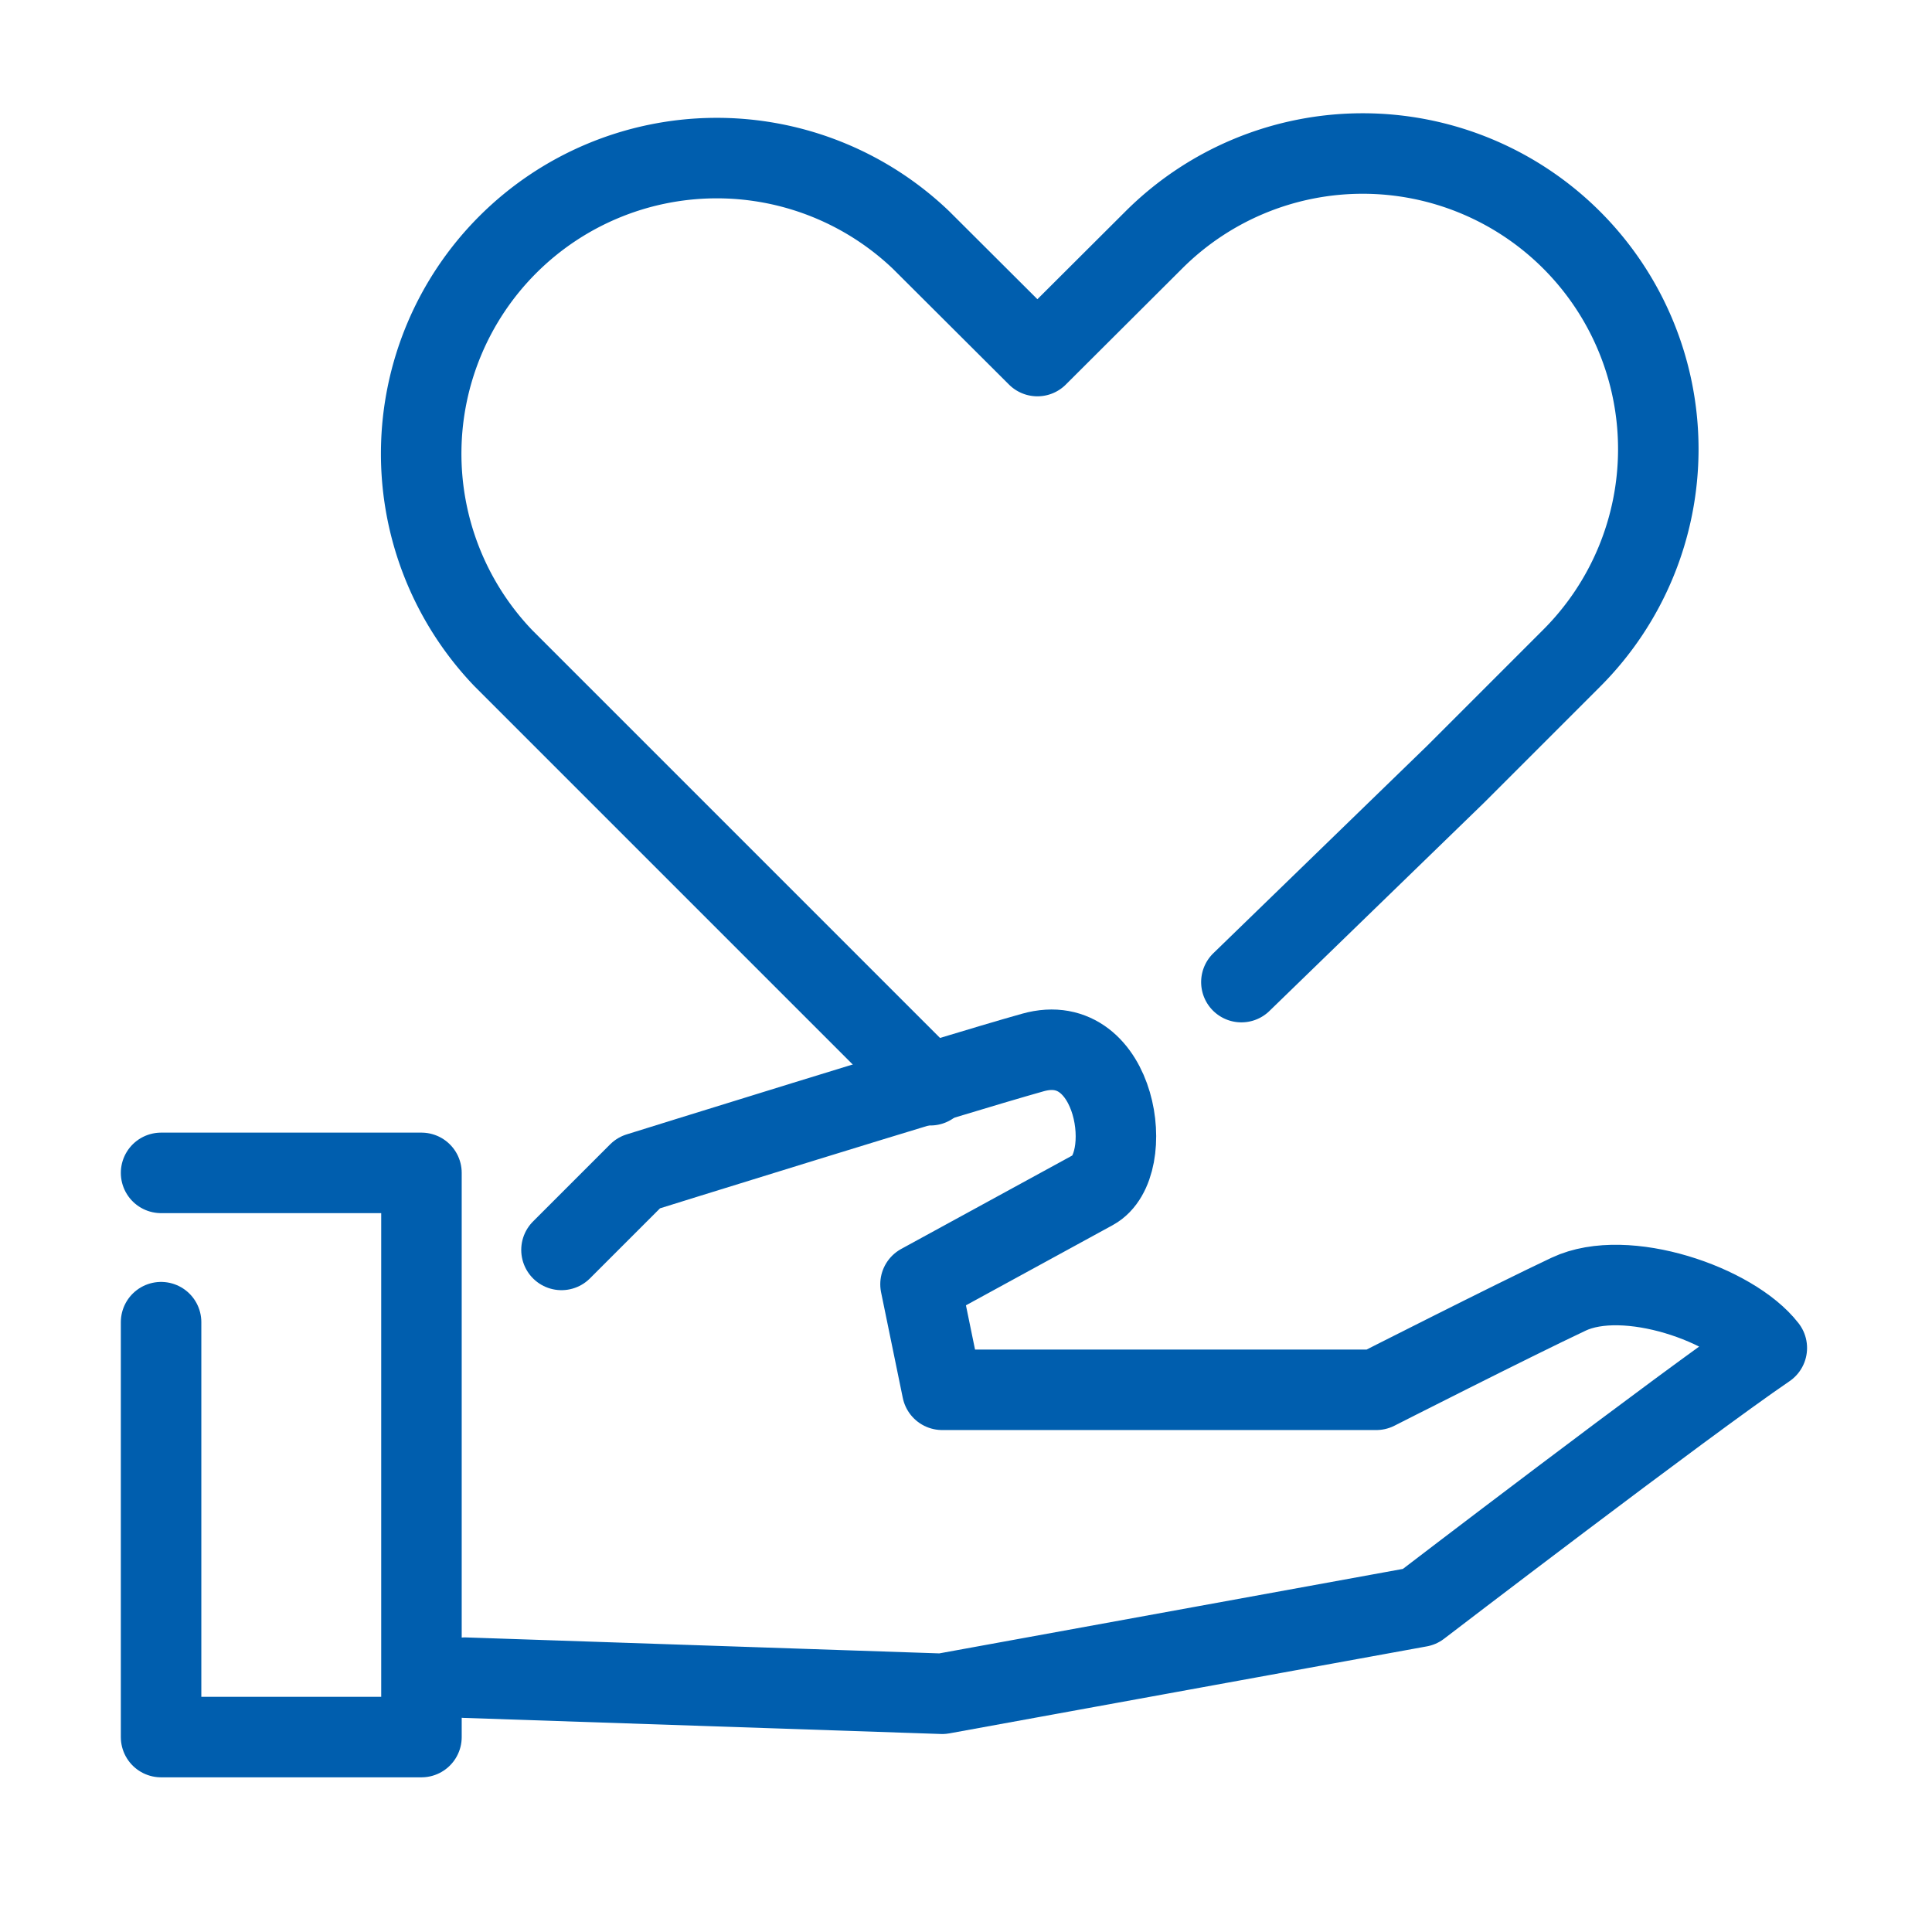 <svg xmlns="http://www.w3.org/2000/svg" width="48" height="48" viewBox="0 0 48 48"><g transform="translate(4)"><rect width="48" height="48" transform="translate(-4)" fill="none"/><g transform="translate(0.002 3.935)"><path d="M24.18,26.885,29.5,21.723h0l2.888-2.888A7.344,7.344,0,0,0,22,8.451l-2.888,2.88-2.888-2.88A7.344,7.344,0,0,0,5.841,18.835L16.453,29.447" transform="translate(2.66 -6.42)" fill="none" stroke="#005eae" stroke-linecap="round" stroke-linejoin="round" stroke-width="2"/><path d="M6,31.837h6.469V45.854H6V35.546" transform="translate(-6 -6.632)" fill="none" stroke="#005eae" stroke-linecap="round" stroke-linejoin="round" stroke-width="2"/><path d="M15.4,33.973l1.915-1.915s7.711-2.406,9.8-2.991,2.59,2.817,1.5,3.413-4.295,2.346-4.295,2.346l.539,2.622H35.643s3.36-1.707,4.78-2.376,4.082.251,4.923,1.337c-2.083,1.42-8.626,6.43-8.626,6.43L24.86,45,13,44.6" transform="translate(-5.452 -6.854)" fill="none" stroke="#005eae" stroke-linecap="round" stroke-linejoin="round" stroke-width="2"/></g></g></svg>